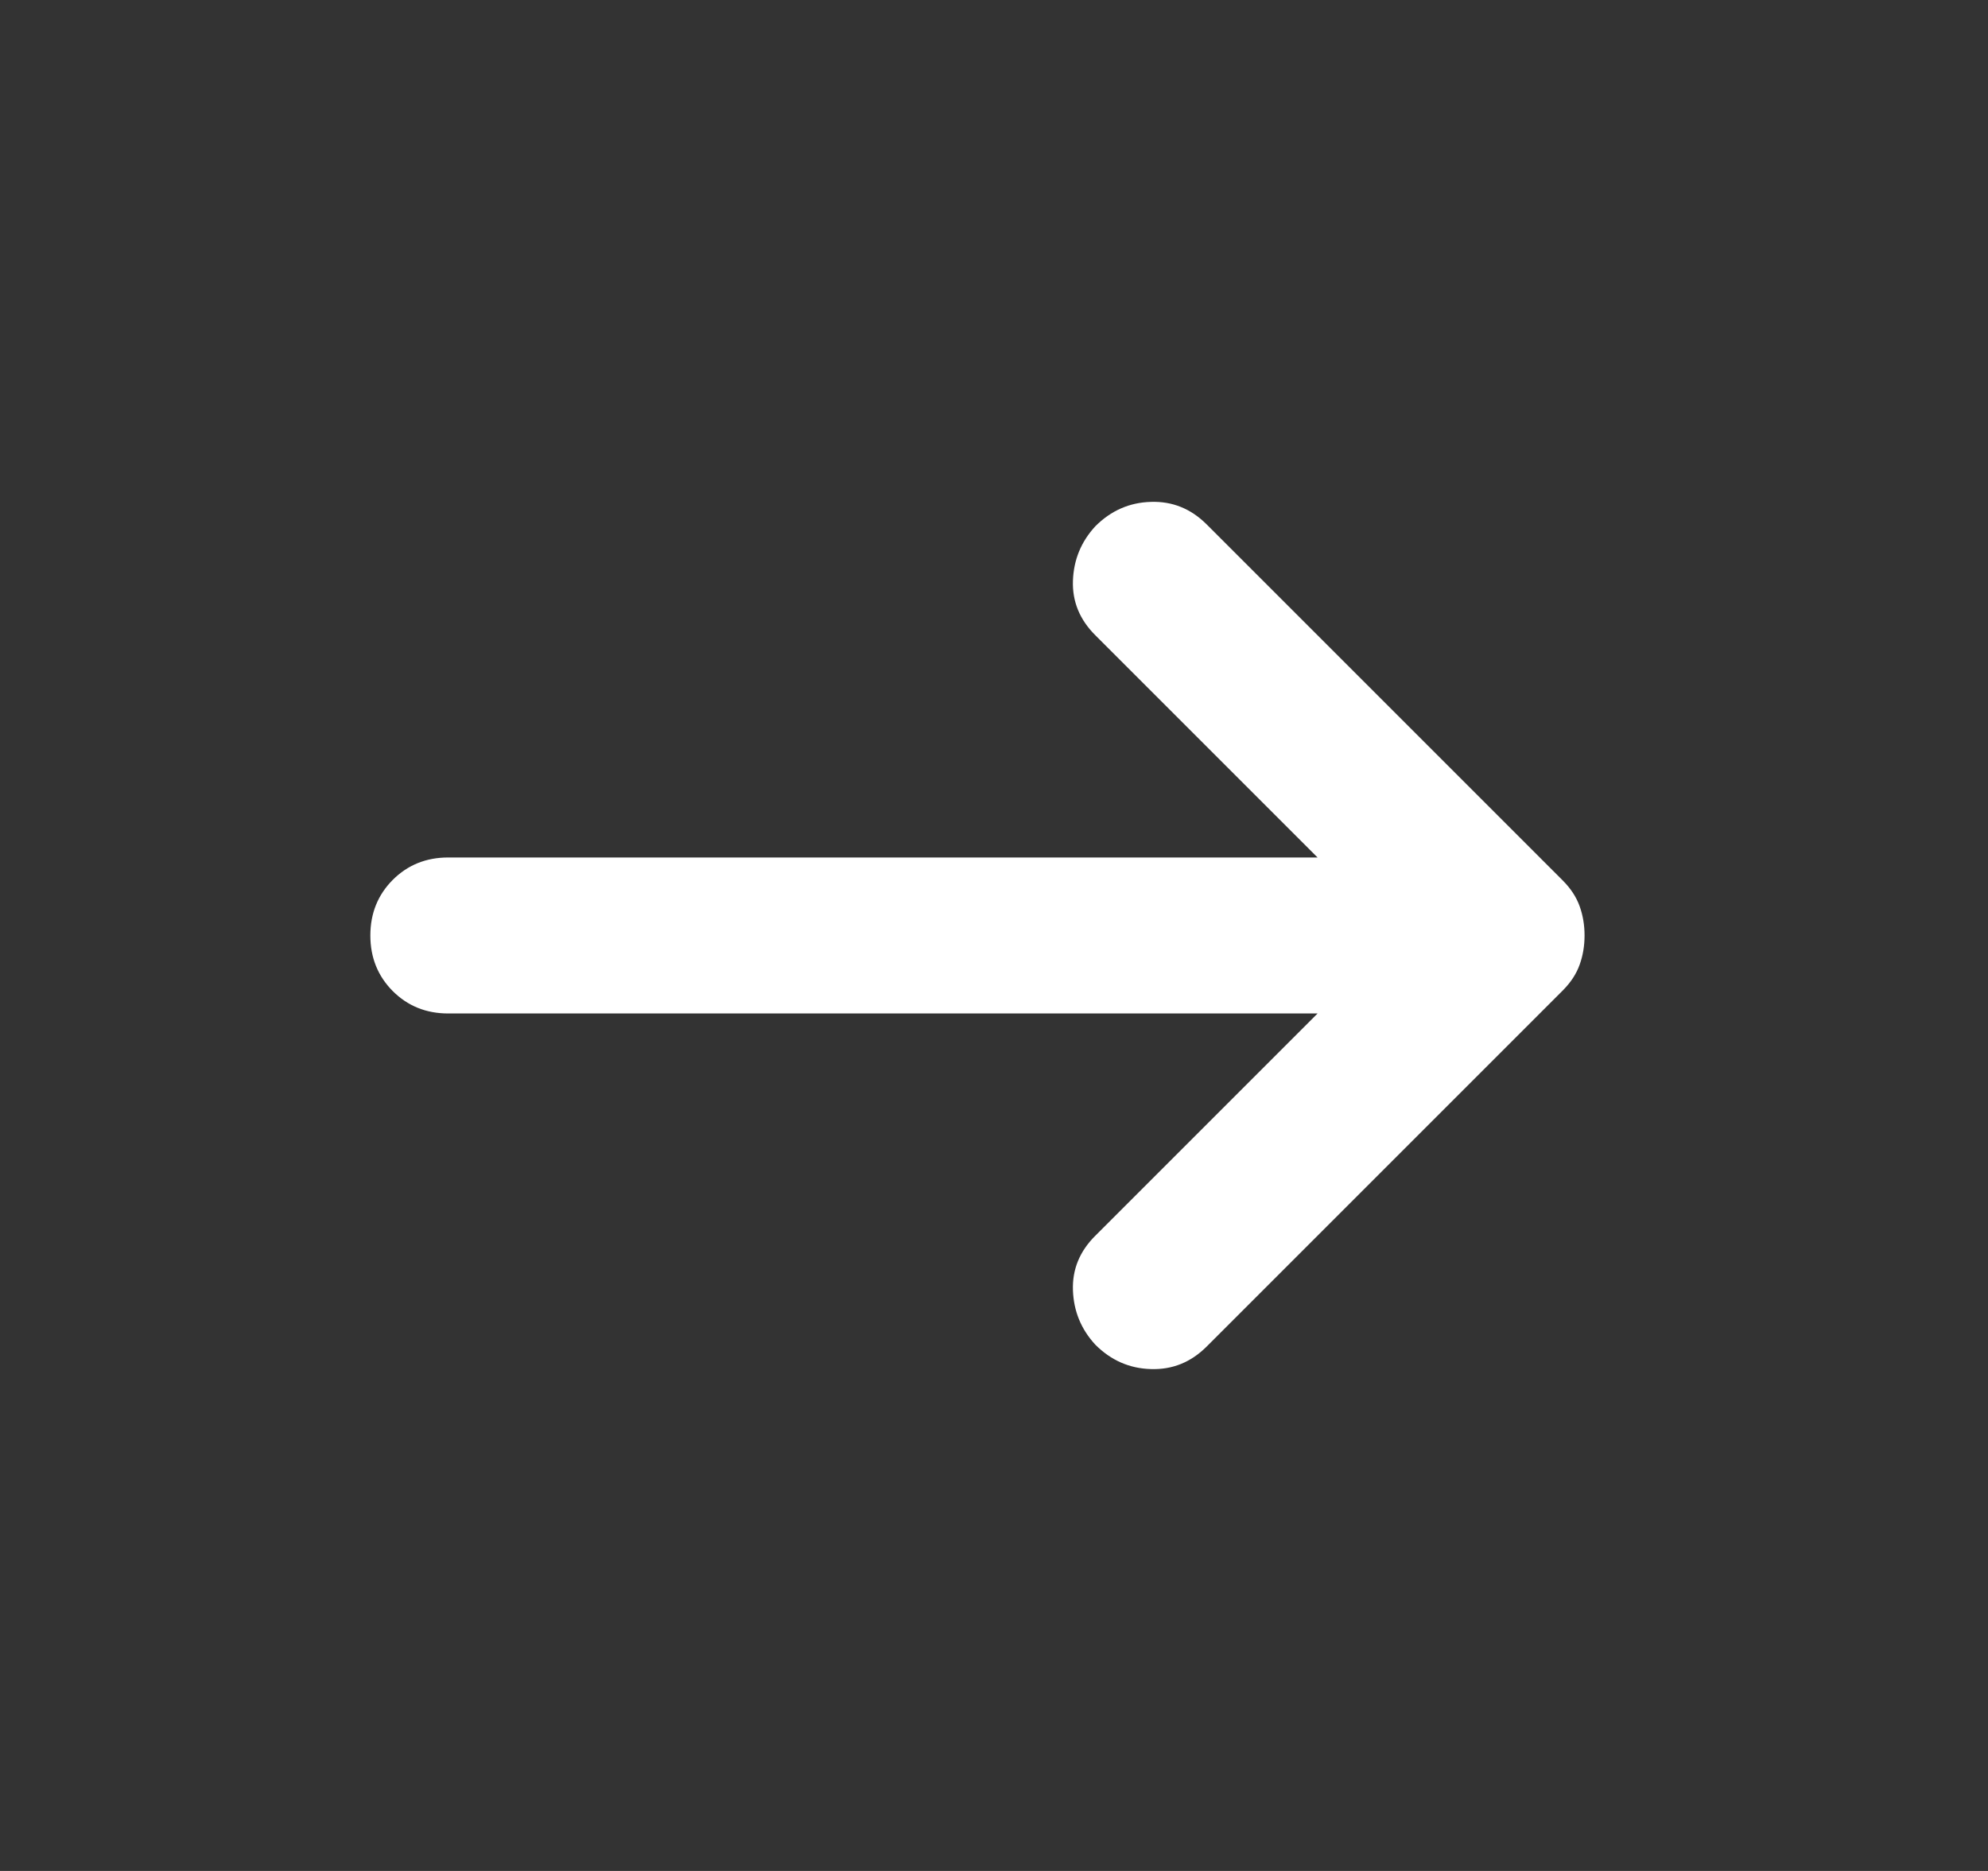 <svg width="17" height="16" viewBox="0 0 17 16" fill="none" xmlns="http://www.w3.org/2000/svg">
<rect x="0" y="0" width="17" height="16" fill="#333333" stroke="none"/>
<mask id="mask0_192_813" style="mask-type:alpha" maskUnits="userSpaceOnUse" x="0" y="0" width="17" height="16">
<rect x="0.5" width="16" height="16" fill="#D9D9D9"/>
</mask>
<g mask="url(#mask0_192_813)">
<path d="M11.267 8.667H3.833C3.644 8.667 3.486 8.603 3.358 8.475C3.231 8.347 3.167 8.189 3.167 8C3.167 7.811 3.231 7.653 3.358 7.525C3.486 7.397 3.644 7.333 3.833 7.333H11.267L9.367 5.433C9.233 5.3 9.169 5.144 9.175 4.967C9.181 4.789 9.244 4.633 9.367 4.5C9.5 4.367 9.658 4.297 9.842 4.292C10.025 4.286 10.183 4.35 10.317 4.483L13.367 7.533C13.433 7.6 13.48 7.672 13.508 7.75C13.536 7.828 13.55 7.911 13.55 8C13.55 8.089 13.536 8.172 13.508 8.25C13.48 8.328 13.433 8.4 13.367 8.467L10.317 11.517C10.183 11.65 10.025 11.714 9.842 11.708C9.658 11.703 9.5 11.633 9.367 11.5C9.244 11.367 9.181 11.211 9.175 11.033C9.169 10.855 9.233 10.7 9.367 10.567L11.267 8.667Z" fill="white"/>
</g>
</svg>
